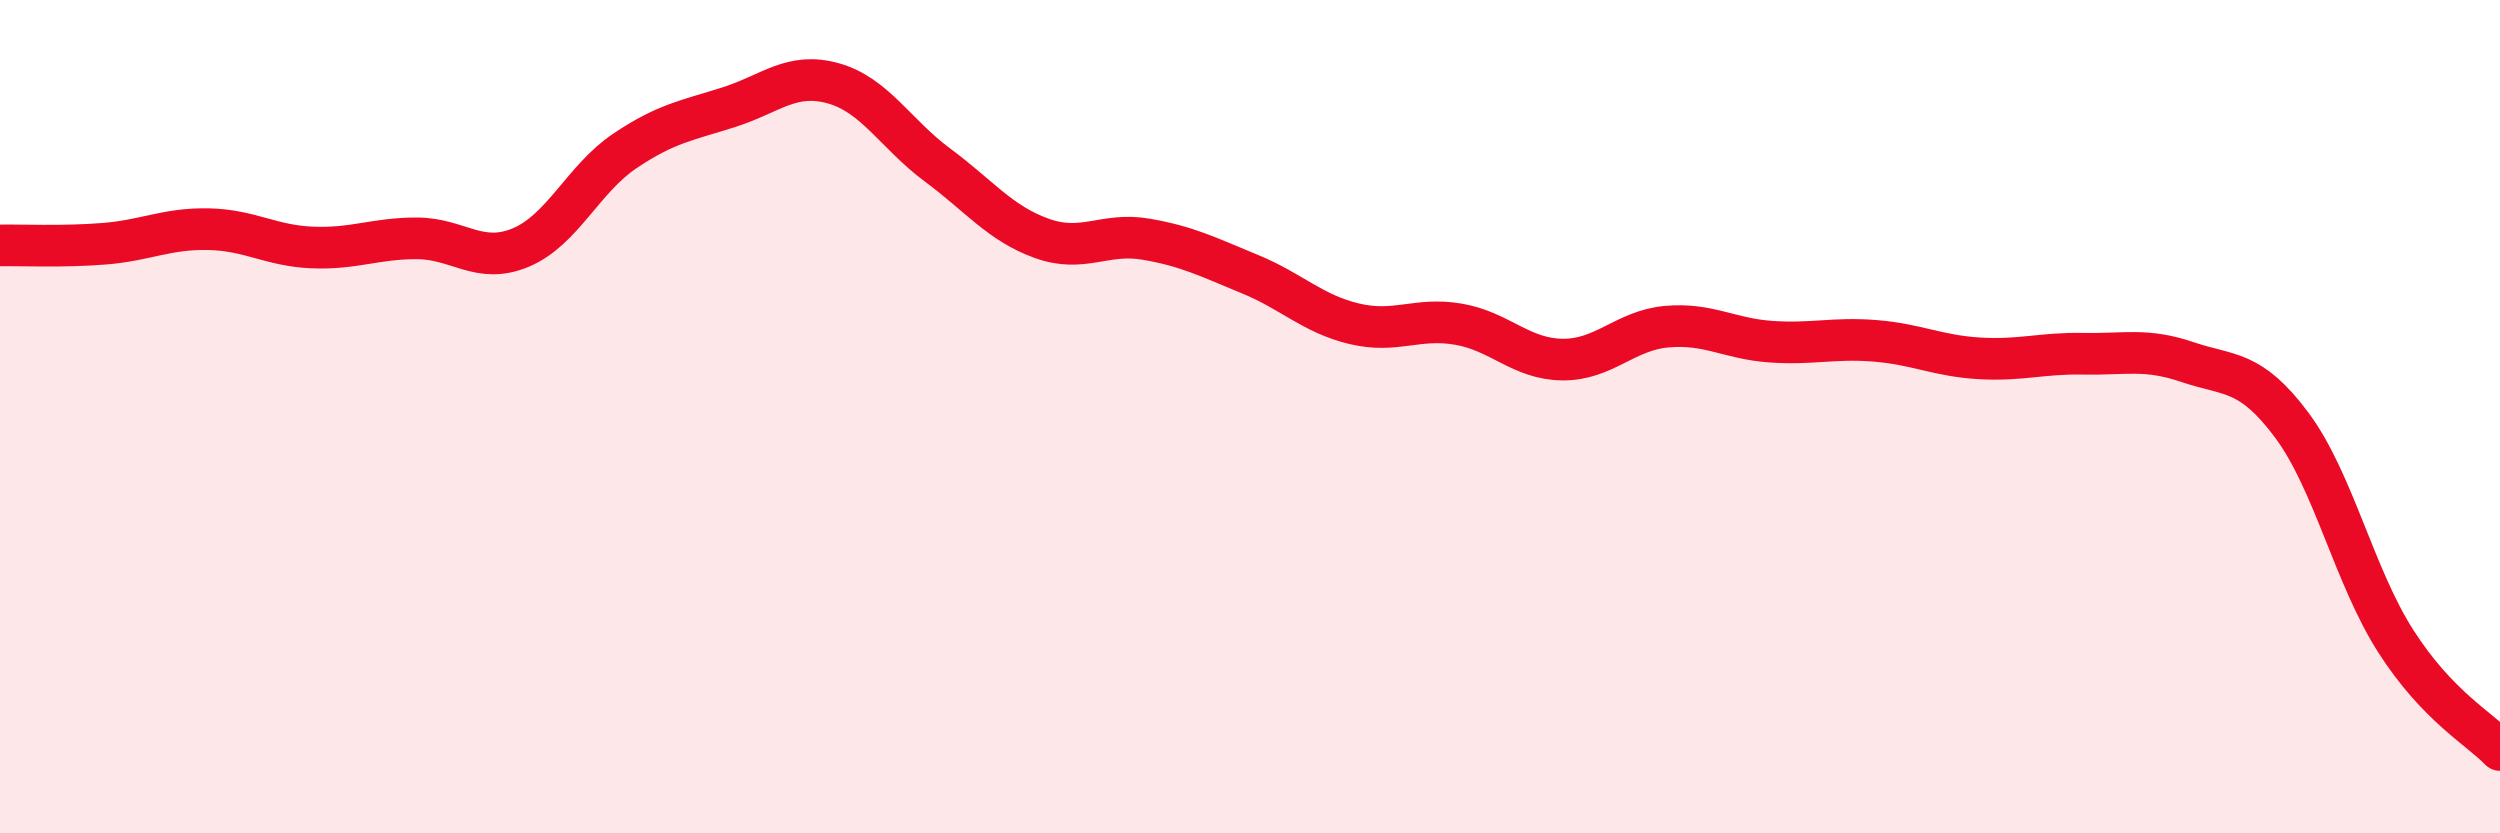 
    <svg width="60" height="20" viewBox="0 0 60 20" xmlns="http://www.w3.org/2000/svg">
      <path
        d="M 0,5.89 C 0.5,5.88 1.5,5.93 2.5,5.85 C 3.5,5.77 4,5.48 5,5.5 C 6,5.52 6.5,5.9 7.5,5.94 C 8.5,5.98 9,5.72 10,5.72 C 11,5.72 11.5,6.36 12.5,5.94 C 13.5,5.52 14,4.29 15,3.62 C 16,2.95 16.5,2.89 17.5,2.57 C 18.5,2.25 19,1.72 20,2 C 21,2.28 21.5,3.22 22.5,3.96 C 23.5,4.7 24,5.36 25,5.72 C 26,6.08 26.5,5.57 27.5,5.74 C 28.5,5.91 29,6.17 30,6.58 C 31,6.99 31.5,7.53 32.5,7.77 C 33.5,8.01 34,7.61 35,7.78 C 36,7.95 36.5,8.62 37.5,8.63 C 38.5,8.64 39,7.93 40,7.84 C 41,7.75 41.5,8.13 42.5,8.2 C 43.5,8.27 44,8.1 45,8.18 C 46,8.26 46.5,8.54 47.5,8.6 C 48.5,8.66 49,8.47 50,8.49 C 51,8.51 51.5,8.35 52.5,8.69 C 53.5,9.03 54,8.86 55,10.2 C 56,11.54 56.5,13.83 57.5,15.39 C 58.5,16.95 59.5,17.48 60,18L60 20L0 20Z"
        fill="#EB0A25"
        opacity="0.1"
        stroke-linecap="round"
        stroke-linejoin="round"
      />
      <path
        d="M 0,5.89 C 0.5,5.88 1.5,5.93 2.5,5.85 C 3.5,5.77 4,5.48 5,5.5 C 6,5.52 6.5,5.9 7.5,5.94 C 8.5,5.98 9,5.72 10,5.72 C 11,5.72 11.5,6.36 12.5,5.94 C 13.5,5.52 14,4.29 15,3.62 C 16,2.95 16.5,2.89 17.5,2.57 C 18.5,2.25 19,1.72 20,2 C 21,2.28 21.5,3.22 22.5,3.96 C 23.5,4.7 24,5.36 25,5.72 C 26,6.08 26.5,5.57 27.5,5.74 C 28.5,5.91 29,6.17 30,6.58 C 31,6.99 31.5,7.53 32.5,7.77 C 33.5,8.01 34,7.61 35,7.78 C 36,7.95 36.5,8.62 37.5,8.63 C 38.5,8.64 39,7.93 40,7.84 C 41,7.75 41.5,8.13 42.5,8.2 C 43.5,8.27 44,8.1 45,8.18 C 46,8.26 46.5,8.54 47.5,8.6 C 48.5,8.66 49,8.47 50,8.49 C 51,8.51 51.5,8.35 52.5,8.69 C 53.5,9.03 54,8.86 55,10.2 C 56,11.54 56.5,13.83 57.5,15.39 C 58.5,16.95 59.5,17.48 60,18"
        stroke="#EB0A25"
        stroke-width="1"
        fill="none"
        stroke-linecap="round"
        stroke-linejoin="round"
      />
    </svg>
  